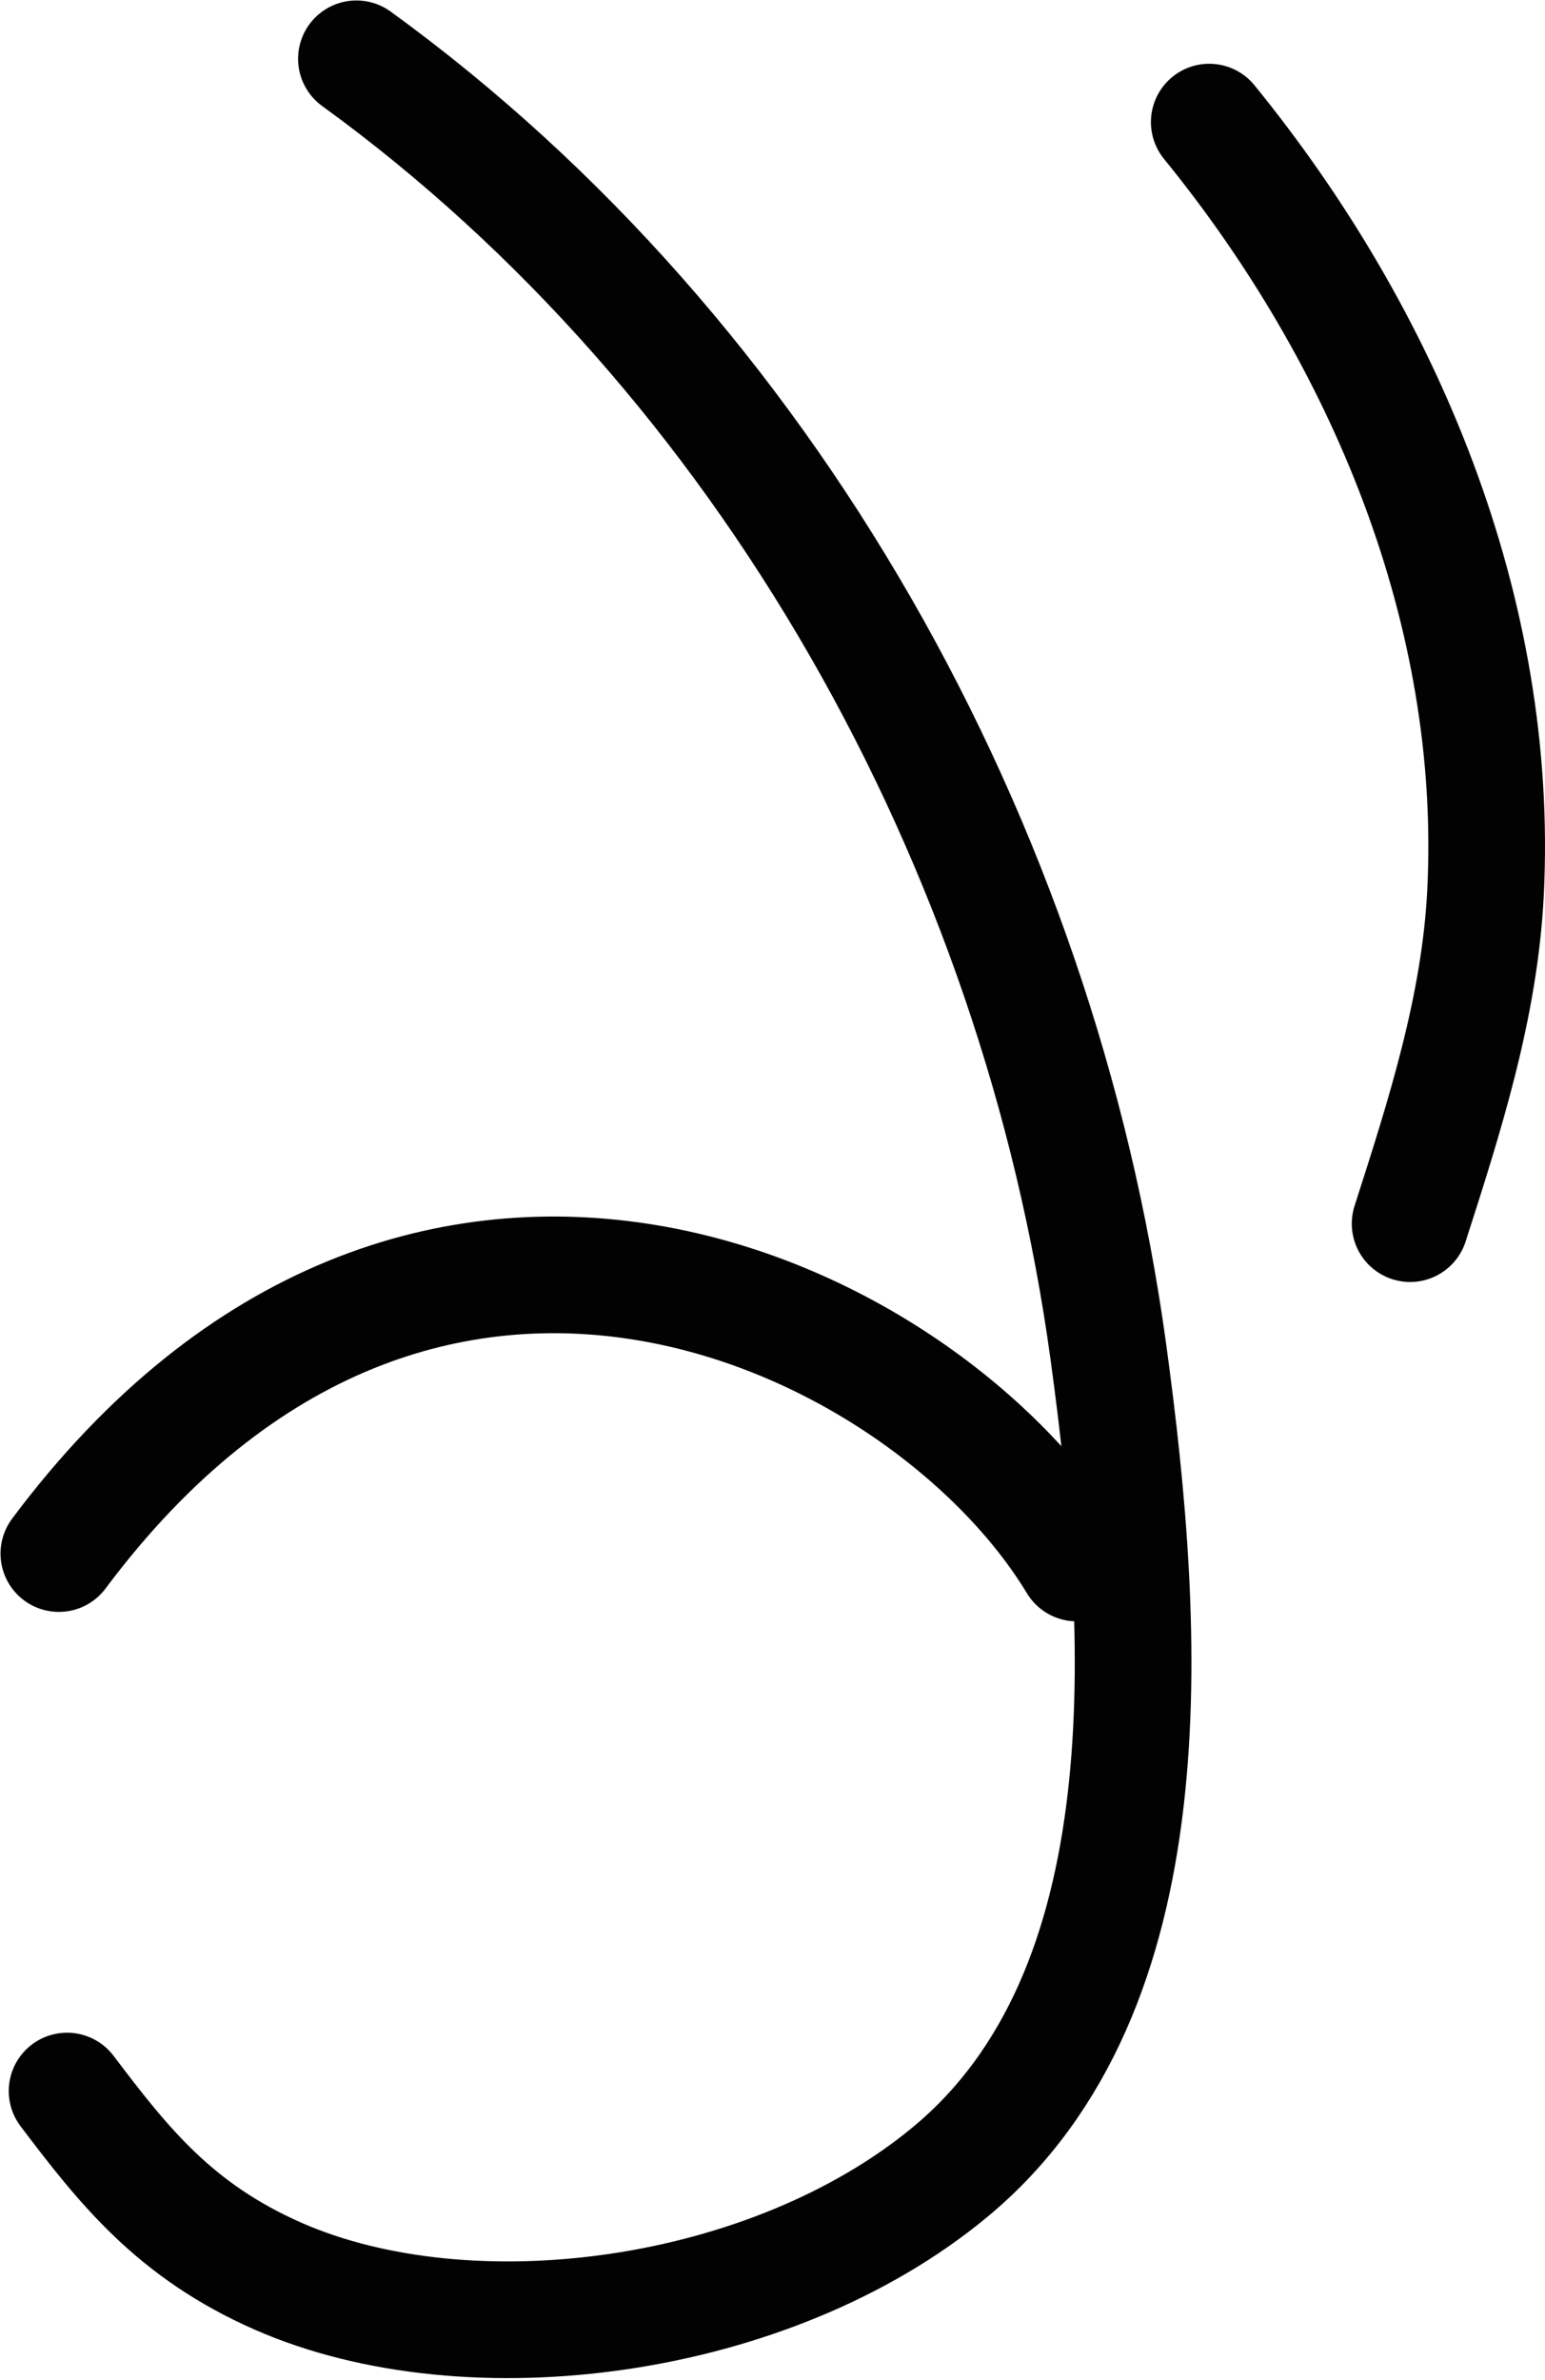 <?xml version="1.0" encoding="UTF-8" standalone="no"?>
<svg
   xmlns:dc="http://purl.org/dc/elements/1.1/"
   xmlns:cc="http://creativecommons.org/ns#"
   xmlns:rdf="http://www.w3.org/1999/02/22-rdf-syntax-ns#"
   xmlns:svg="http://www.w3.org/2000/svg"
   xmlns="http://www.w3.org/2000/svg"
   version="1.1"
   id="svg8"
   height="40.799"
   width="26.491">
  <defs
     id="defs14" />
  <path
     id="path3373"
     d="m 20.734,2.093 c 3.003,3.688 4.979,8.391 4.737,13.21 -0.098,1.955 -0.699,3.825 -1.293,5.672"
     style="color:#000000;clip-rule:nonzero;display:inline;overflow:visible;visibility:visible;opacity:1;isolation:auto;mix-blend-mode:normal;color-interpolation:sRGB;color-interpolation-filters:linearRGB;solid-color:#000000;solid-opacity:1;fill:none;fill-opacity:1;fill-rule:nonzero;stroke:#020202;stroke-width:2;stroke-linecap:round;stroke-linejoin:round;stroke-miterlimit:4;stroke-dasharray:none;stroke-dashoffset:0;stroke-opacity:1;color-rendering:auto;image-rendering:auto;shape-rendering:auto;text-rendering:auto;enable-background:accumulate" />
  <path
     style="color:#000000;clip-rule:nonzero;display:inline;overflow:visible;visibility:visible;opacity:1;isolation:auto;mix-blend-mode:normal;color-interpolation:sRGB;color-interpolation-filters:linearRGB;solid-color:#000000;solid-opacity:1;fill:none;fill-opacity:1;fill-rule:nonzero;stroke:#020202;stroke-width:2;stroke-linecap:round;stroke-linejoin:round;stroke-miterlimit:4;stroke-dasharray:none;stroke-dashoffset:0;stroke-opacity:1;color-rendering:auto;image-rendering:auto;shape-rendering:auto;text-rendering:auto;enable-background:accumulate"
     d="m 6.111,1.008 c 7.04,5.106 11.702,13.465 12.892,22.156 0.668,4.879 1.026,10.963 -2.706,14.062 -3.081,2.558 -8.242,3.233 -11.524,1.793 -1.773,-0.778 -2.652,-1.893 -3.623,-3.176 m -0.141,-9.213 c 6.224,-8.329 14.879,-4.101 17.454,0.162"
     id="path20354" />
</svg>
